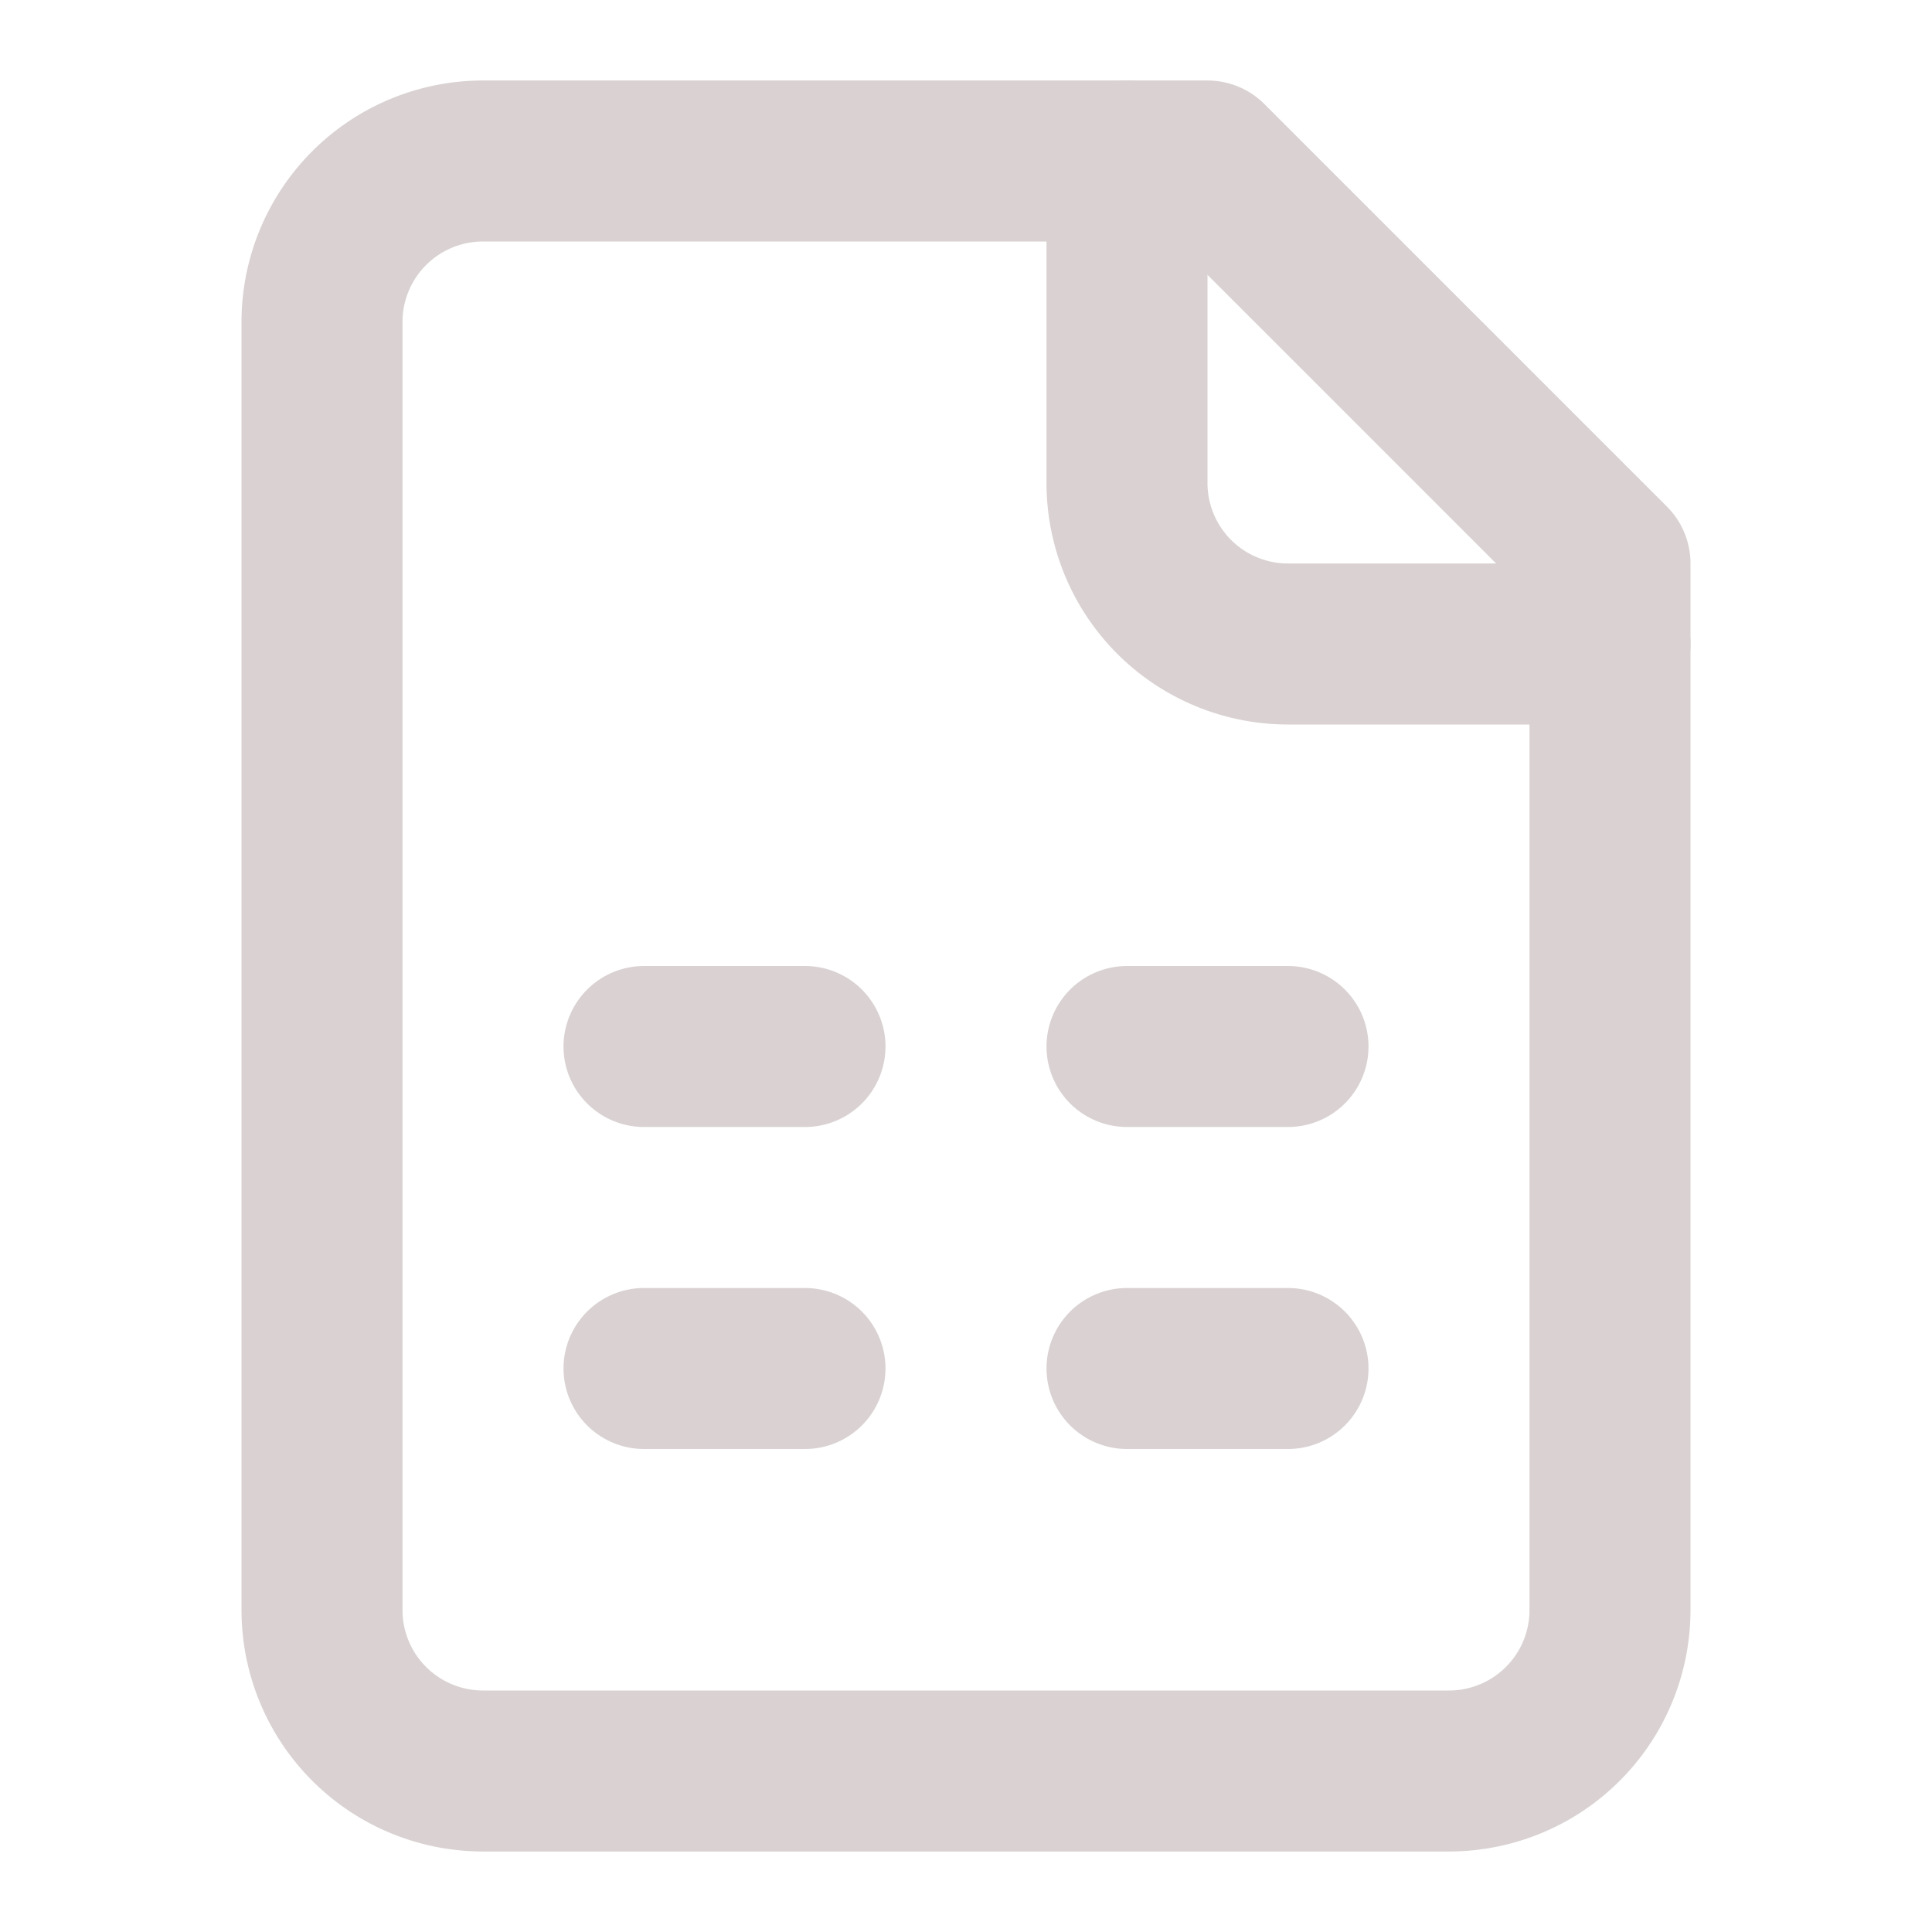 <svg xmlns="http://www.w3.org/2000/svg" width="48" height="48" viewBox="0 0 24 24" fill="none" stroke="#dad2d2" stroke-width="2" stroke-linecap="round" stroke-linejoin="round" class="lucide lucide-file-spreadsheet-icon lucide-file-spreadsheet"><path d="M15 2H6a2 2 0 0 0-2 2v16a2 2 0 0 0 2 2h12a2 2 0 0 0 2-2V7Z"/><path d="M14 2v4a2 2 0 0 0 2 2h4"/><path d="M8 13h2"/><path d="M14 13h2"/><path d="M8 17h2"/><path d="M14 17h2"/></svg>